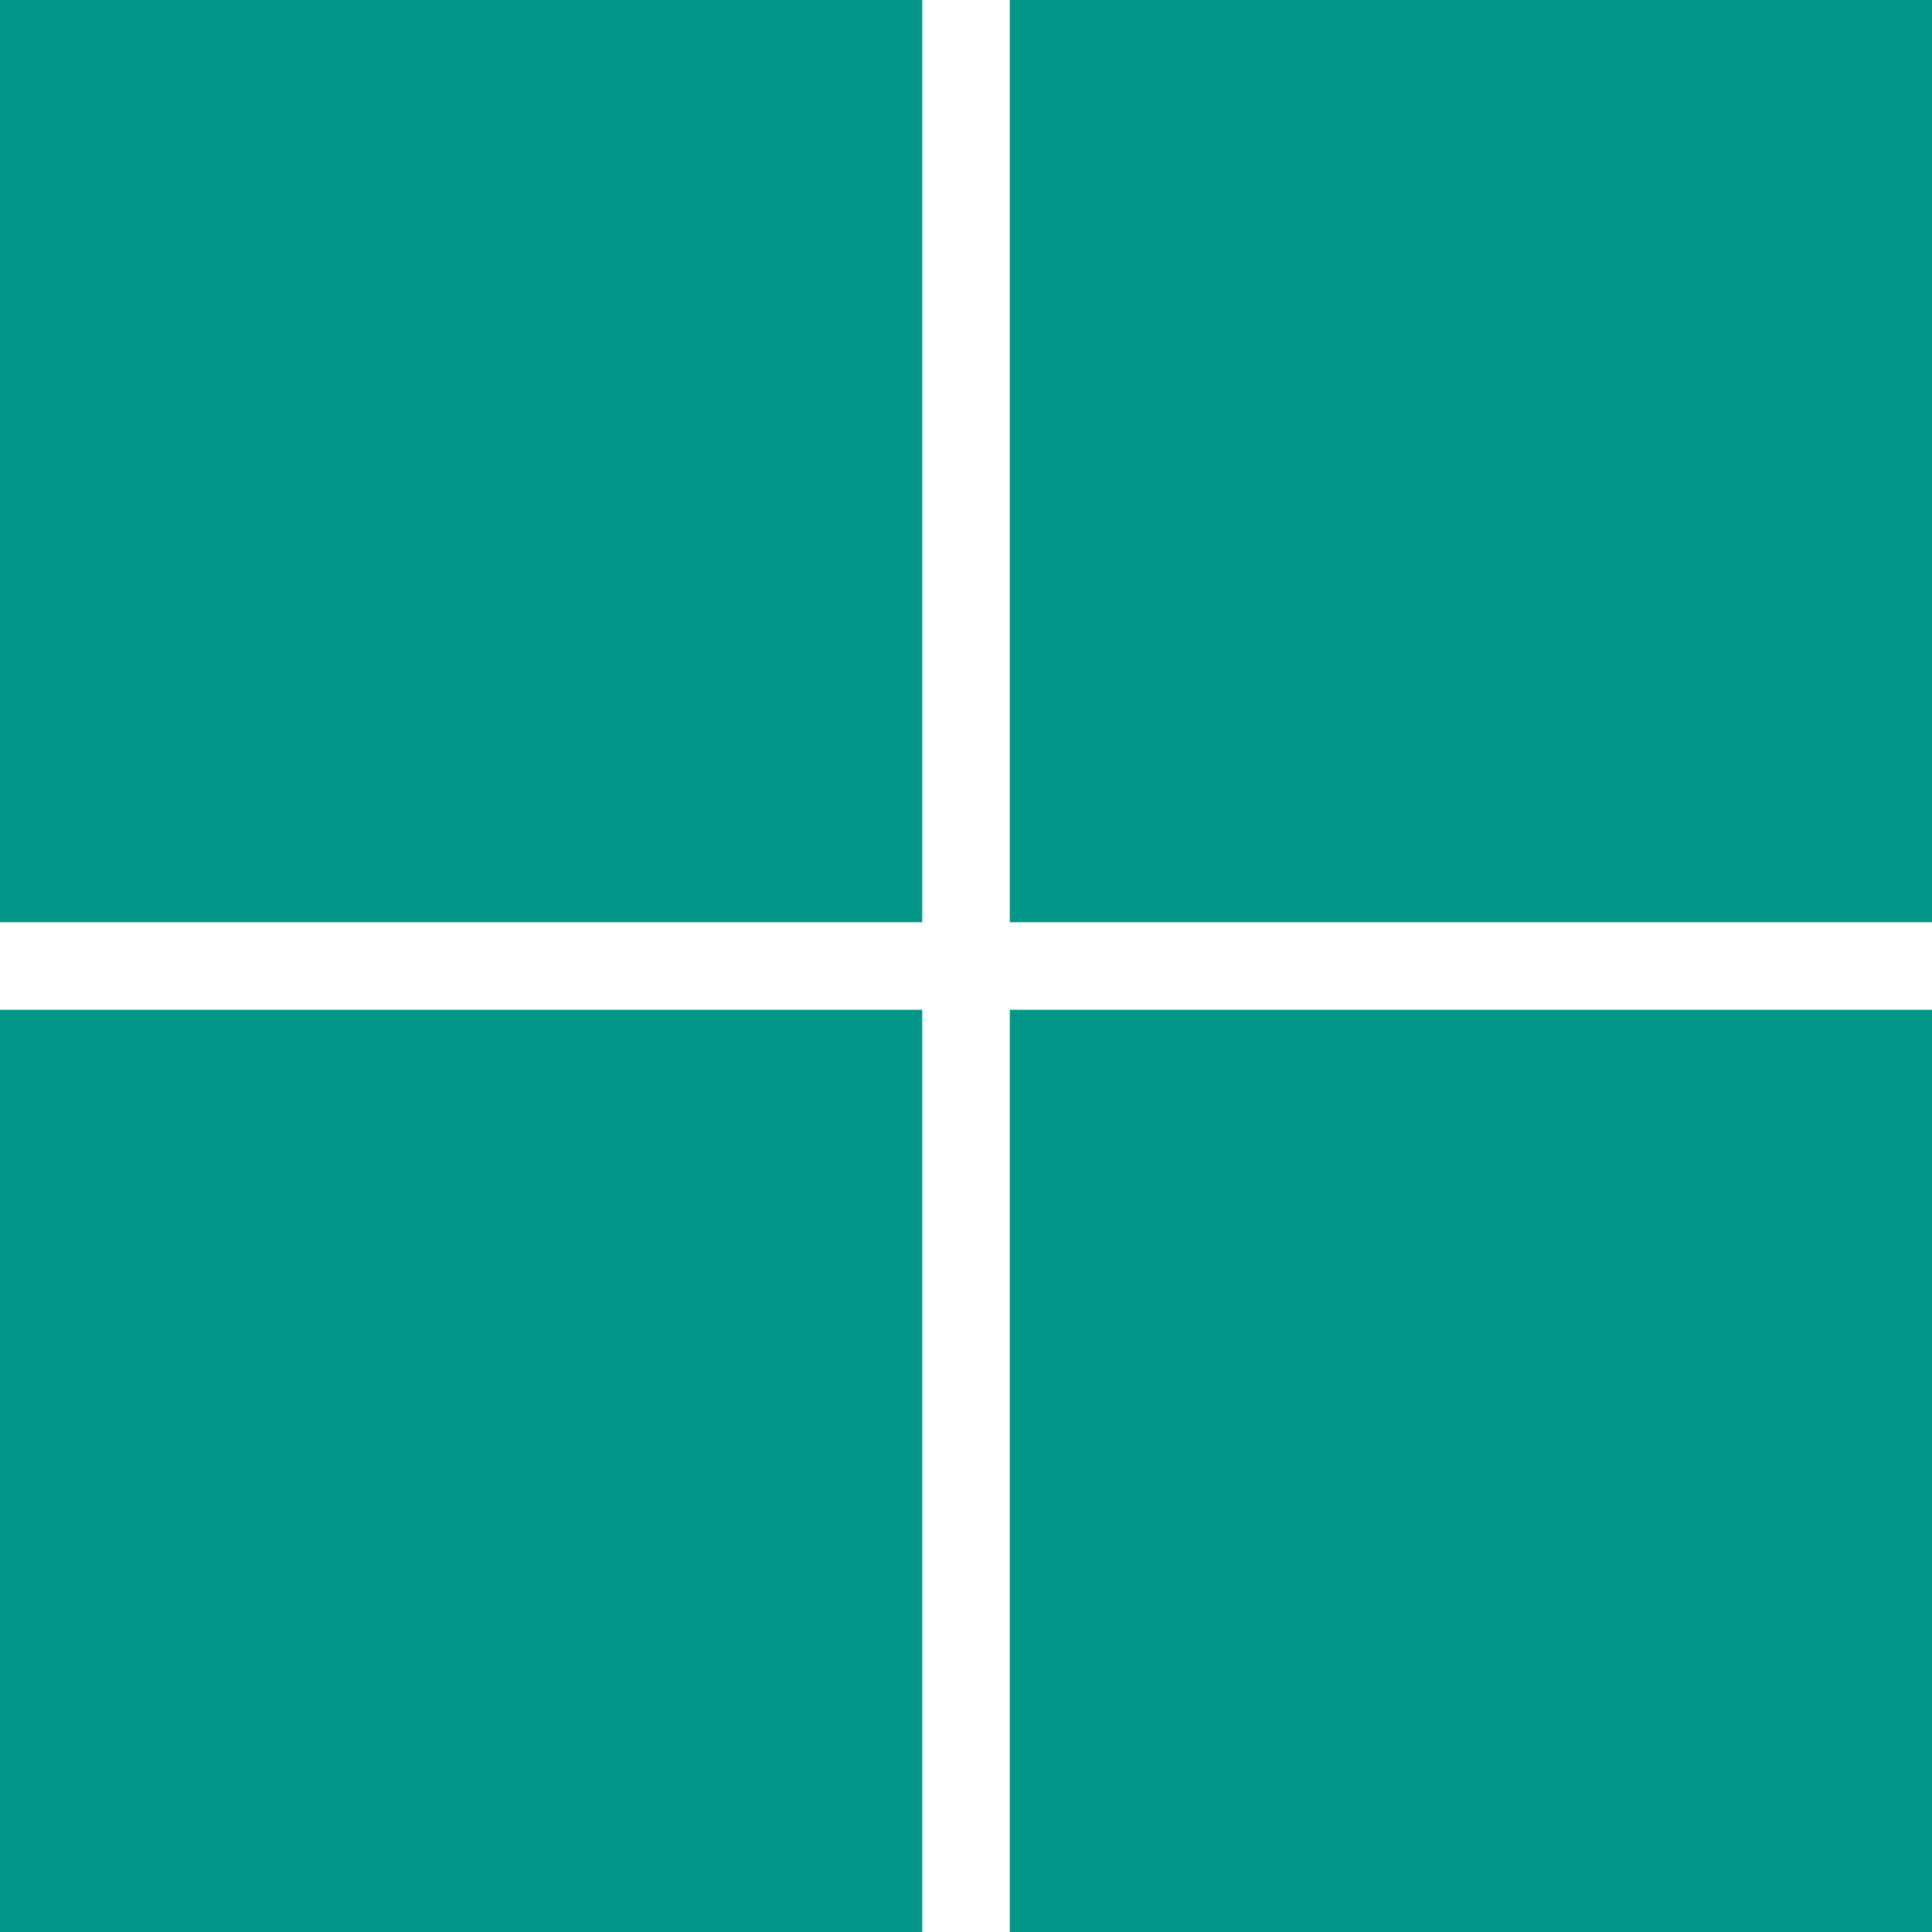 <?xml version="1.0" standalone="no"?>
<!DOCTYPE svg PUBLIC "-//W3C//DTD SVG 20010904//EN"
 "http://www.w3.org/TR/2001/REC-SVG-20010904/DTD/svg10.dtd">
<svg version="1.0" xmlns="http://www.w3.org/2000/svg"
 width="1280pt" height="1280pt" viewBox="0 0 1280 1280"
 preserveAspectRatio="xMidYMid meet">
<g transform="translate(0,1280) scale(0.1,-0.1)"
fill="#009688" stroke="none">
<path d="M0 9745 l0 -3055 3055 0 3055 0 0 3055 0 3055 -3055 0 -3055 0 0
-3055z"/>
<path d="M6690 9745 l0 -3055 3055 0 3055 0 0 3055 0 3055 -3055 0 -3055 0 0
-3055z"/>
<path d="M0 3055 l0 -3055 3055 0 3055 0 0 3055 0 3055 -3055 0 -3055 0 0
-3055z"/>
<path d="M6690 3055 l0 -3055 3055 0 3055 0 0 3055 0 3055 -3055 0 -3055 0 0
-3055z"/>
</g>
</svg>
